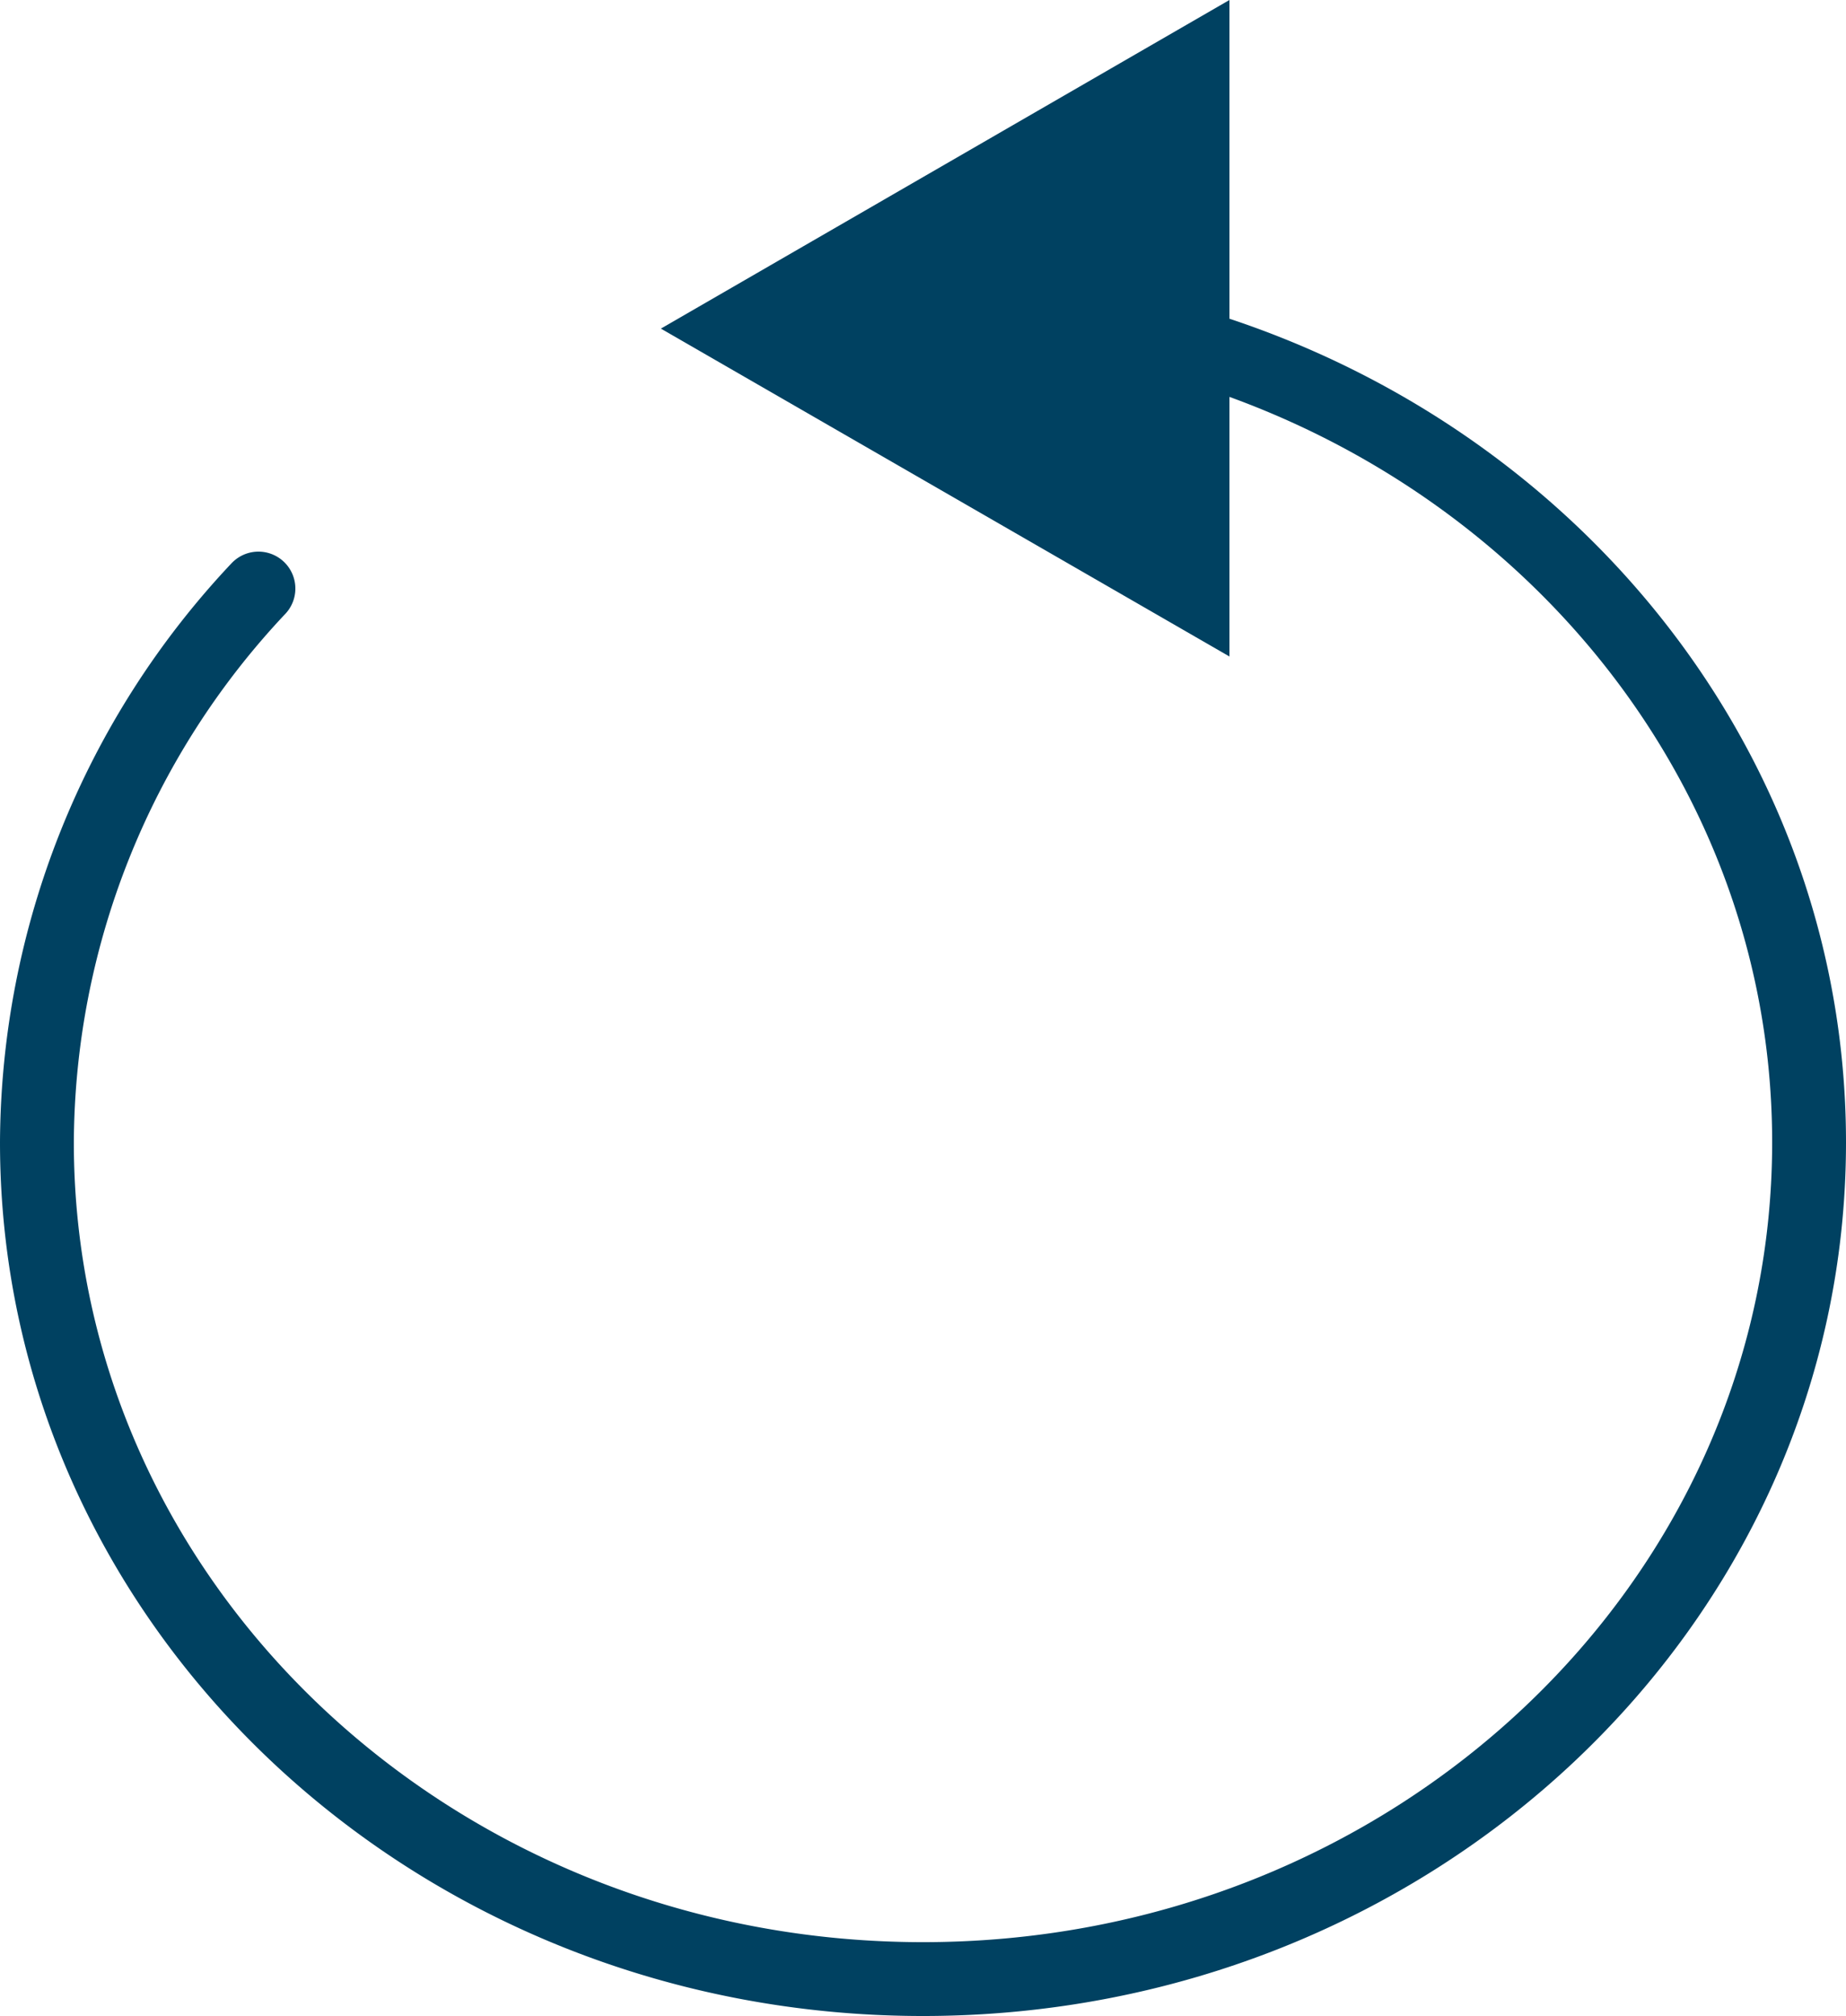 <svg id="Layer_1" data-name="Layer 1" xmlns="http://www.w3.org/2000/svg" xmlns:xlink="http://www.w3.org/1999/xlink" viewBox="0 0 25 27.3"><defs><style>.cls-1,.cls-3{fill:none;}.cls-2{clip-path:url(#clip-path);}.cls-3{stroke:#004161;stroke-linecap:round;}.cls-4{fill:#004161;}</style><clipPath id="clip-path" transform="translate(-0.5 -0.35)"><rect class="cls-1" x="0.5" y="0.35" width="25" height="27.3"/></clipPath></defs><g class="cls-2"><path class="cls-3" d="M4,8.32a11,11,0,0,0-3,7.5c0,6.26,5.37,11.33,12,11.33s12-5.07,12-11.33S19.63,4.5,13,4.5" transform="translate(-0.5 -0.35)"/></g><polygon class="cls-4" points="16.65 0 8.95 4.45 16.65 8.89 16.65 0"/></svg>